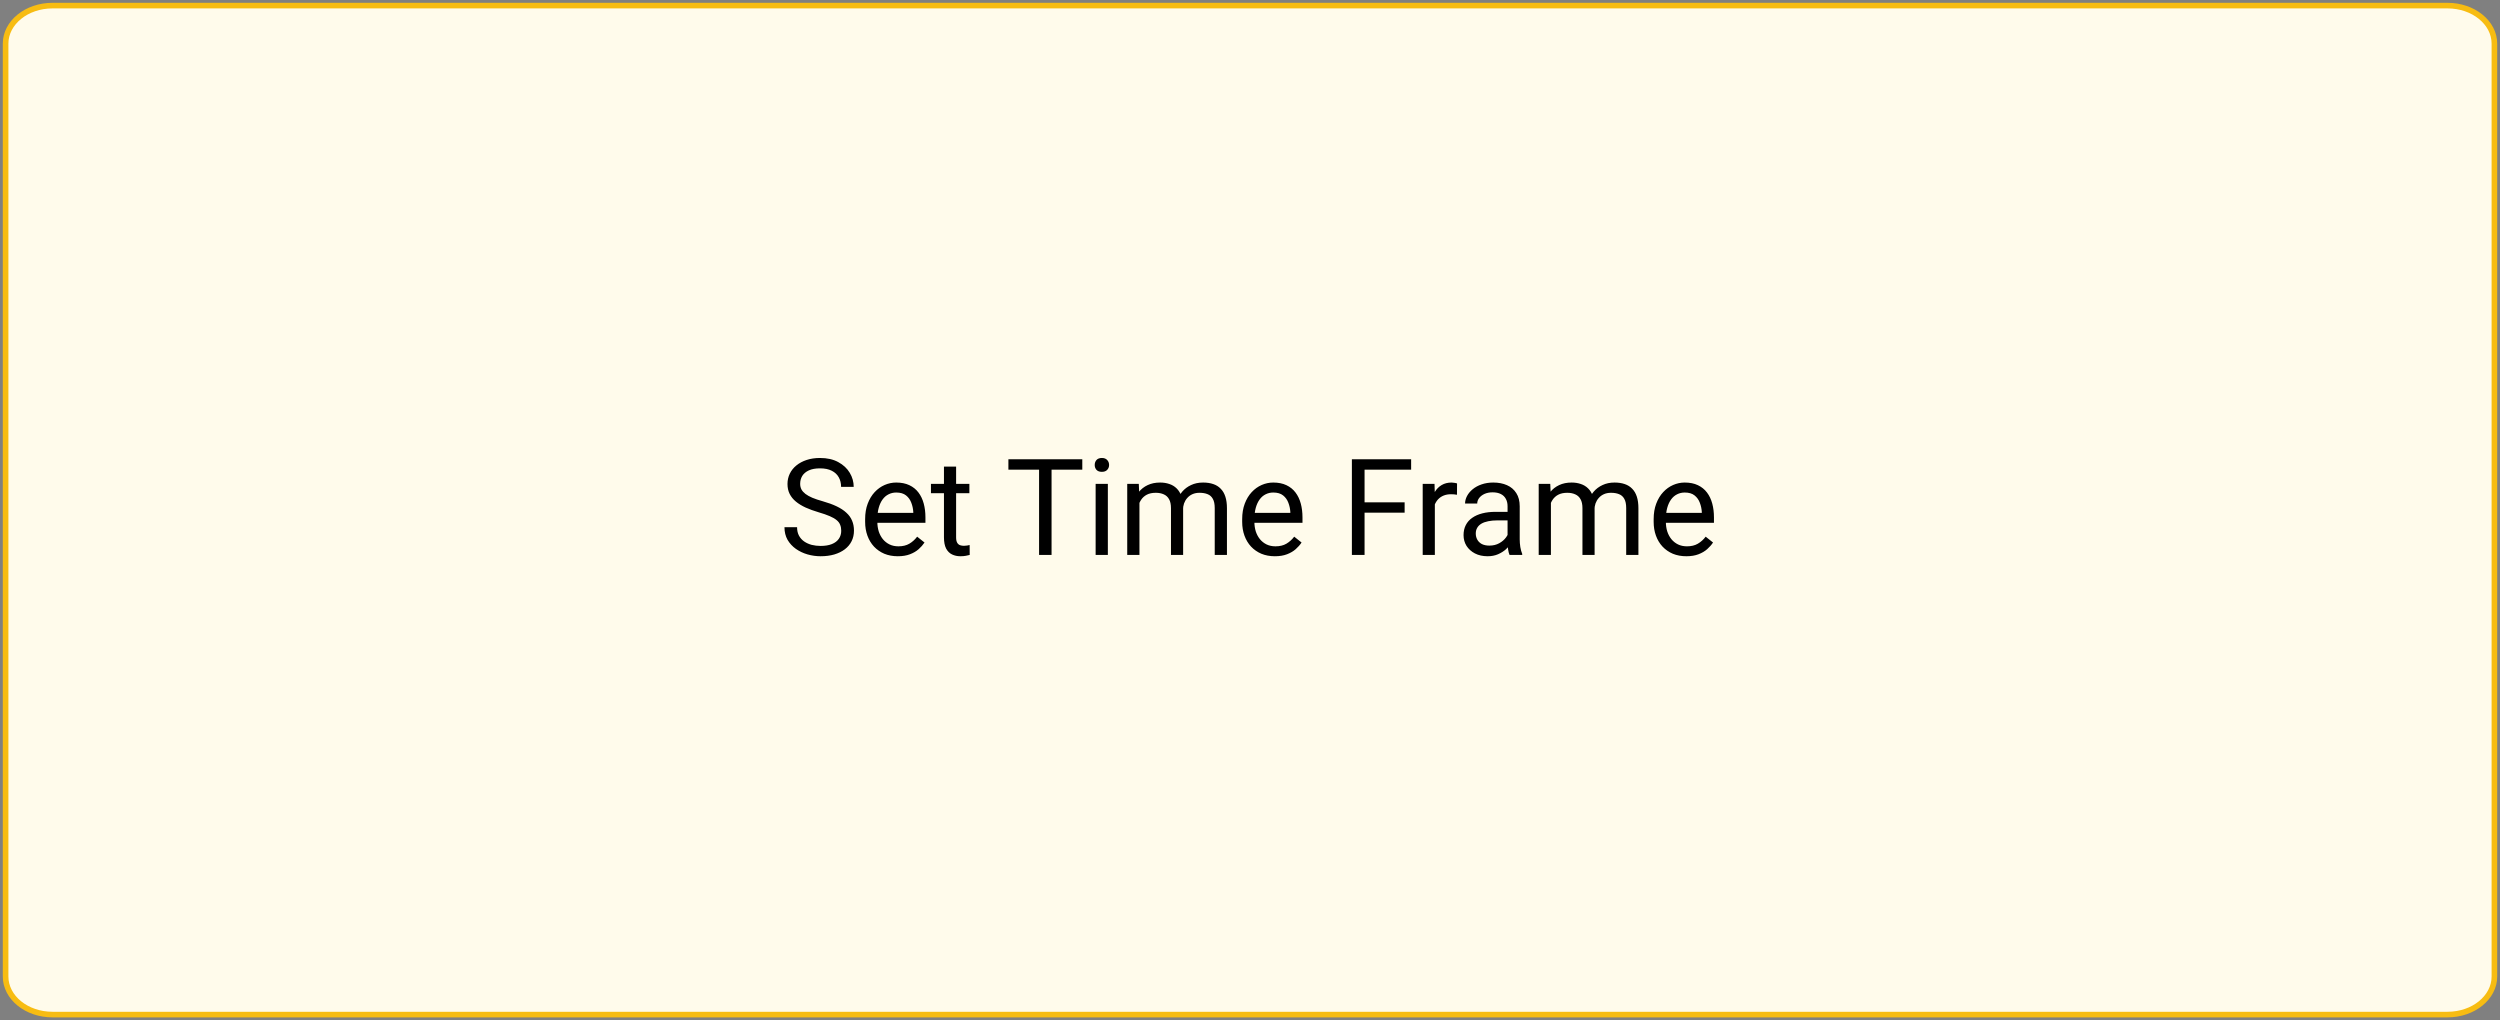 <svg xmlns="http://www.w3.org/2000/svg" width="446" height="182" viewBox="0 0 446 182" fill="none"><rect x="0" y="0" width="446" height="182" fill="#808080" stroke="none"/><path d="M436.633 1H9.367C4.746 1 1 4.037 1 7.784V174.216C1 177.963 4.746 181 9.367 181H436.633C441.254 181 445 177.963 445 174.216V7.784C445 4.037 441.254 1 436.633 1Z" fill="#FFFBEB" stroke="#F7BC12"></path><path d="M150.074 94.688C150.074 94.289 150.012 93.938 149.887 93.633C149.77 93.32 149.559 93.039 149.254 92.789C148.957 92.539 148.543 92.301 148.012 92.074C147.488 91.848 146.824 91.617 146.02 91.383C145.176 91.133 144.414 90.856 143.734 90.551C143.055 90.238 142.473 89.883 141.988 89.484C141.504 89.086 141.133 88.629 140.875 88.113C140.617 87.598 140.488 87.008 140.488 86.344C140.488 85.68 140.625 85.066 140.898 84.504C141.172 83.941 141.562 83.453 142.07 83.039C142.586 82.617 143.199 82.289 143.91 82.055C144.621 81.82 145.414 81.703 146.289 81.703C147.57 81.703 148.656 81.949 149.547 82.441C150.445 82.926 151.129 83.562 151.598 84.352C152.066 85.133 152.301 85.969 152.301 86.859H150.051C150.051 86.219 149.914 85.652 149.641 85.16C149.367 84.66 148.953 84.269 148.398 83.988C147.844 83.699 147.141 83.555 146.289 83.555C145.484 83.555 144.82 83.676 144.297 83.918C143.773 84.16 143.383 84.488 143.125 84.902C142.875 85.316 142.75 85.789 142.75 86.32C142.75 86.68 142.824 87.008 142.973 87.305C143.129 87.594 143.367 87.863 143.688 88.113C144.016 88.363 144.43 88.594 144.93 88.805C145.438 89.016 146.043 89.219 146.746 89.414C147.715 89.688 148.551 89.992 149.254 90.328C149.957 90.664 150.535 91.043 150.988 91.465C151.449 91.879 151.789 92.352 152.008 92.883C152.234 93.406 152.348 94 152.348 94.664C152.348 95.359 152.207 95.988 151.926 96.551C151.645 97.113 151.242 97.594 150.719 97.992C150.195 98.391 149.566 98.699 148.832 98.918C148.105 99.129 147.293 99.234 146.395 99.234C145.605 99.234 144.828 99.125 144.062 98.906C143.305 98.688 142.613 98.359 141.988 97.922C141.371 97.484 140.875 96.945 140.5 96.305C140.133 95.656 139.949 94.906 139.949 94.055H142.199C142.199 94.641 142.312 95.144 142.539 95.566C142.766 95.981 143.074 96.324 143.465 96.598C143.863 96.871 144.312 97.074 144.812 97.207C145.32 97.332 145.848 97.394 146.395 97.394C147.184 97.394 147.852 97.285 148.398 97.066C148.945 96.848 149.359 96.535 149.641 96.129C149.93 95.723 150.074 95.242 150.074 94.688ZM160.164 99.234C159.281 99.234 158.48 99.086 157.762 98.789C157.051 98.484 156.438 98.059 155.922 97.512C155.414 96.965 155.023 96.316 154.75 95.566C154.477 94.816 154.34 93.996 154.34 93.106V92.613C154.34 91.582 154.492 90.664 154.797 89.859C155.102 89.047 155.516 88.359 156.039 87.797C156.562 87.234 157.156 86.809 157.82 86.519C158.484 86.231 159.172 86.086 159.883 86.086C160.789 86.086 161.57 86.242 162.227 86.555C162.891 86.867 163.434 87.305 163.855 87.867C164.277 88.422 164.59 89.078 164.793 89.836C164.996 90.586 165.098 91.406 165.098 92.297V93.269H155.629V91.5H162.93V91.336C162.898 90.773 162.781 90.227 162.578 89.695C162.383 89.164 162.07 88.727 161.641 88.383C161.211 88.039 160.625 87.867 159.883 87.867C159.391 87.867 158.938 87.973 158.523 88.184C158.109 88.387 157.754 88.691 157.457 89.098C157.16 89.504 156.93 90 156.766 90.586C156.602 91.172 156.52 91.848 156.52 92.613V93.106C156.52 93.707 156.602 94.273 156.766 94.805C156.938 95.328 157.184 95.789 157.504 96.188C157.832 96.586 158.227 96.898 158.688 97.125C159.156 97.352 159.688 97.465 160.281 97.465C161.047 97.465 161.695 97.309 162.227 96.996C162.758 96.684 163.223 96.266 163.621 95.742L164.934 96.785C164.66 97.199 164.312 97.594 163.891 97.969C163.469 98.344 162.949 98.648 162.332 98.883C161.723 99.117 161 99.234 160.164 99.234ZM172.938 86.32V87.984H166.082V86.32H172.938ZM168.402 83.238H170.57V95.859C170.57 96.289 170.637 96.613 170.77 96.832C170.902 97.051 171.074 97.195 171.285 97.266C171.496 97.336 171.723 97.371 171.965 97.371C172.145 97.371 172.332 97.356 172.527 97.324C172.73 97.285 172.883 97.254 172.984 97.231L172.996 99C172.824 99.055 172.598 99.106 172.316 99.152C172.043 99.207 171.711 99.234 171.32 99.234C170.789 99.234 170.301 99.129 169.855 98.918C169.41 98.707 169.055 98.356 168.789 97.863C168.531 97.363 168.402 96.691 168.402 95.848V83.238ZM187.598 81.938V99H185.371V81.938H187.598ZM193.082 81.938V83.789H179.898V81.938H193.082ZM197.641 86.32V99H195.461V86.32H197.641ZM195.297 82.957C195.297 82.606 195.402 82.309 195.613 82.066C195.832 81.824 196.152 81.703 196.574 81.703C196.988 81.703 197.305 81.824 197.523 82.066C197.75 82.309 197.863 82.606 197.863 82.957C197.863 83.293 197.75 83.582 197.523 83.824C197.305 84.059 196.988 84.176 196.574 84.176C196.152 84.176 195.832 84.059 195.613 83.824C195.402 83.582 195.297 83.293 195.297 82.957ZM203.277 88.84V99H201.098V86.32H203.16L203.277 88.84ZM202.832 92.18L201.824 92.144C201.832 91.277 201.945 90.477 202.164 89.742C202.383 89 202.707 88.356 203.137 87.809C203.566 87.262 204.102 86.84 204.742 86.543C205.383 86.238 206.125 86.086 206.969 86.086C207.562 86.086 208.109 86.172 208.609 86.344C209.109 86.508 209.543 86.769 209.91 87.129C210.277 87.488 210.562 87.949 210.766 88.512C210.969 89.074 211.07 89.754 211.07 90.551V99H208.902V90.656C208.902 89.992 208.789 89.461 208.562 89.062C208.344 88.664 208.031 88.375 207.625 88.195C207.219 88.008 206.742 87.914 206.195 87.914C205.555 87.914 205.02 88.027 204.59 88.254C204.16 88.481 203.816 88.793 203.559 89.191C203.301 89.59 203.113 90.047 202.996 90.562C202.887 91.07 202.832 91.609 202.832 92.18ZM211.047 90.984L209.594 91.43C209.602 90.734 209.715 90.066 209.934 89.426C210.16 88.785 210.484 88.215 210.906 87.715C211.336 87.215 211.863 86.82 212.488 86.531C213.113 86.234 213.828 86.086 214.633 86.086C215.312 86.086 215.914 86.176 216.438 86.356C216.969 86.535 217.414 86.812 217.773 87.188C218.141 87.555 218.418 88.027 218.605 88.606C218.793 89.184 218.887 89.871 218.887 90.668V99H216.707V90.644C216.707 89.934 216.594 89.383 216.367 88.992C216.148 88.594 215.836 88.316 215.43 88.16C215.031 87.996 214.555 87.914 214 87.914C213.523 87.914 213.102 87.996 212.734 88.16C212.367 88.324 212.059 88.551 211.809 88.84C211.559 89.121 211.367 89.445 211.234 89.812C211.109 90.18 211.047 90.57 211.047 90.984ZM227.43 99.234C226.547 99.234 225.746 99.086 225.027 98.789C224.316 98.484 223.703 98.059 223.188 97.512C222.68 96.965 222.289 96.316 222.016 95.566C221.742 94.816 221.605 93.996 221.605 93.106V92.613C221.605 91.582 221.758 90.664 222.062 89.859C222.367 89.047 222.781 88.359 223.305 87.797C223.828 87.234 224.422 86.809 225.086 86.519C225.75 86.231 226.438 86.086 227.148 86.086C228.055 86.086 228.836 86.242 229.492 86.555C230.156 86.867 230.699 87.305 231.121 87.867C231.543 88.422 231.855 89.078 232.059 89.836C232.262 90.586 232.363 91.406 232.363 92.297V93.269H222.895V91.5H230.195V91.336C230.164 90.773 230.047 90.227 229.844 89.695C229.648 89.164 229.336 88.727 228.906 88.383C228.477 88.039 227.891 87.867 227.148 87.867C226.656 87.867 226.203 87.973 225.789 88.184C225.375 88.387 225.02 88.691 224.723 89.098C224.426 89.504 224.195 90 224.031 90.586C223.867 91.172 223.785 91.848 223.785 92.613V93.106C223.785 93.707 223.867 94.273 224.031 94.805C224.203 95.328 224.449 95.789 224.77 96.188C225.098 96.586 225.492 96.898 225.953 97.125C226.422 97.352 226.953 97.465 227.547 97.465C228.312 97.465 228.961 97.309 229.492 96.996C230.023 96.684 230.488 96.266 230.887 95.742L232.199 96.785C231.926 97.199 231.578 97.594 231.156 97.969C230.734 98.344 230.215 98.648 229.598 98.883C228.988 99.117 228.266 99.234 227.43 99.234ZM243.438 81.938V99H241.176V81.938H243.438ZM250.586 89.613V91.465H242.945V89.613H250.586ZM251.746 81.938V83.789H242.945V81.938H251.746ZM255.977 88.312V99H253.809V86.32H255.918L255.977 88.312ZM259.938 86.25L259.926 88.266C259.746 88.227 259.574 88.203 259.41 88.195C259.254 88.18 259.074 88.172 258.871 88.172C258.371 88.172 257.93 88.25 257.547 88.406C257.164 88.562 256.84 88.781 256.574 89.062C256.309 89.344 256.098 89.68 255.941 90.07C255.793 90.453 255.695 90.875 255.648 91.336L255.039 91.688C255.039 90.922 255.113 90.203 255.262 89.531C255.418 88.859 255.656 88.266 255.977 87.75C256.297 87.227 256.703 86.82 257.195 86.531C257.695 86.234 258.289 86.086 258.977 86.086C259.133 86.086 259.312 86.106 259.516 86.144C259.719 86.176 259.859 86.211 259.938 86.25ZM268.949 96.832V90.305C268.949 89.805 268.848 89.371 268.645 89.004C268.449 88.629 268.152 88.34 267.754 88.137C267.355 87.934 266.863 87.832 266.277 87.832C265.73 87.832 265.25 87.926 264.836 88.113C264.43 88.301 264.109 88.547 263.875 88.852C263.648 89.156 263.535 89.484 263.535 89.836H261.367C261.367 89.383 261.484 88.934 261.719 88.488C261.953 88.043 262.289 87.641 262.727 87.281C263.172 86.914 263.703 86.625 264.32 86.414C264.945 86.195 265.641 86.086 266.406 86.086C267.328 86.086 268.141 86.242 268.844 86.555C269.555 86.867 270.109 87.34 270.508 87.973C270.914 88.598 271.117 89.383 271.117 90.328V96.234C271.117 96.656 271.152 97.106 271.223 97.582C271.301 98.059 271.414 98.469 271.562 98.812V99H269.301C269.191 98.75 269.105 98.418 269.043 98.004C268.98 97.582 268.949 97.191 268.949 96.832ZM269.324 91.312L269.348 92.836H267.156C266.539 92.836 265.988 92.887 265.504 92.988C265.02 93.082 264.613 93.227 264.285 93.422C263.957 93.617 263.707 93.863 263.535 94.16C263.363 94.449 263.277 94.789 263.277 95.18C263.277 95.578 263.367 95.941 263.547 96.269C263.727 96.598 263.996 96.859 264.355 97.055C264.723 97.242 265.172 97.336 265.703 97.336C266.367 97.336 266.953 97.195 267.461 96.914C267.969 96.633 268.371 96.289 268.668 95.883C268.973 95.477 269.137 95.082 269.16 94.699L270.086 95.742C270.031 96.07 269.883 96.434 269.641 96.832C269.398 97.231 269.074 97.613 268.668 97.981C268.27 98.34 267.793 98.641 267.238 98.883C266.691 99.117 266.074 99.234 265.387 99.234C264.527 99.234 263.773 99.066 263.125 98.731C262.484 98.394 261.984 97.945 261.625 97.383C261.273 96.812 261.098 96.176 261.098 95.473C261.098 94.793 261.23 94.195 261.496 93.68C261.762 93.156 262.145 92.723 262.645 92.379C263.145 92.027 263.746 91.762 264.449 91.582C265.152 91.402 265.938 91.312 266.805 91.312H269.324ZM276.684 88.84V99H274.504V86.32H276.566L276.684 88.84ZM276.238 92.18L275.23 92.144C275.238 91.277 275.352 90.477 275.57 89.742C275.789 89 276.113 88.356 276.543 87.809C276.973 87.262 277.508 86.84 278.148 86.543C278.789 86.238 279.531 86.086 280.375 86.086C280.969 86.086 281.516 86.172 282.016 86.344C282.516 86.508 282.949 86.769 283.316 87.129C283.684 87.488 283.969 87.949 284.172 88.512C284.375 89.074 284.477 89.754 284.477 90.551V99H282.309V90.656C282.309 89.992 282.195 89.461 281.969 89.062C281.75 88.664 281.438 88.375 281.031 88.195C280.625 88.008 280.148 87.914 279.602 87.914C278.961 87.914 278.426 88.027 277.996 88.254C277.566 88.481 277.223 88.793 276.965 89.191C276.707 89.59 276.52 90.047 276.402 90.562C276.293 91.07 276.238 91.609 276.238 92.18ZM284.453 90.984L283 91.43C283.008 90.734 283.121 90.066 283.34 89.426C283.566 88.785 283.891 88.215 284.312 87.715C284.742 87.215 285.27 86.82 285.895 86.531C286.52 86.234 287.234 86.086 288.039 86.086C288.719 86.086 289.32 86.176 289.844 86.356C290.375 86.535 290.82 86.812 291.18 87.188C291.547 87.555 291.824 88.027 292.012 88.606C292.199 89.184 292.293 89.871 292.293 90.668V99H290.113V90.644C290.113 89.934 290 89.383 289.773 88.992C289.555 88.594 289.242 88.316 288.836 88.16C288.438 87.996 287.961 87.914 287.406 87.914C286.93 87.914 286.508 87.996 286.141 88.16C285.773 88.324 285.465 88.551 285.215 88.84C284.965 89.121 284.773 89.445 284.641 89.812C284.516 90.18 284.453 90.57 284.453 90.984ZM300.836 99.234C299.953 99.234 299.152 99.086 298.434 98.789C297.723 98.484 297.109 98.059 296.594 97.512C296.086 96.965 295.695 96.316 295.422 95.566C295.148 94.816 295.012 93.996 295.012 93.106V92.613C295.012 91.582 295.164 90.664 295.469 89.859C295.773 89.047 296.188 88.359 296.711 87.797C297.234 87.234 297.828 86.809 298.492 86.519C299.156 86.231 299.844 86.086 300.555 86.086C301.461 86.086 302.242 86.242 302.898 86.555C303.562 86.867 304.105 87.305 304.527 87.867C304.949 88.422 305.262 89.078 305.465 89.836C305.668 90.586 305.77 91.406 305.77 92.297V93.269H296.301V91.5H303.602V91.336C303.57 90.773 303.453 90.227 303.25 89.695C303.055 89.164 302.742 88.727 302.312 88.383C301.883 88.039 301.297 87.867 300.555 87.867C300.062 87.867 299.609 87.973 299.195 88.184C298.781 88.387 298.426 88.691 298.129 89.098C297.832 89.504 297.602 90 297.438 90.586C297.273 91.172 297.191 91.848 297.191 92.613V93.106C297.191 93.707 297.273 94.273 297.438 94.805C297.609 95.328 297.855 95.789 298.176 96.188C298.504 96.586 298.898 96.898 299.359 97.125C299.828 97.352 300.359 97.465 300.953 97.465C301.719 97.465 302.367 97.309 302.898 96.996C303.43 96.684 303.895 96.266 304.293 95.742L305.605 96.785C305.332 97.199 304.984 97.594 304.562 97.969C304.141 98.344 303.621 98.648 303.004 98.883C302.395 99.117 301.672 99.234 300.836 99.234Z" fill="black"></path></svg>